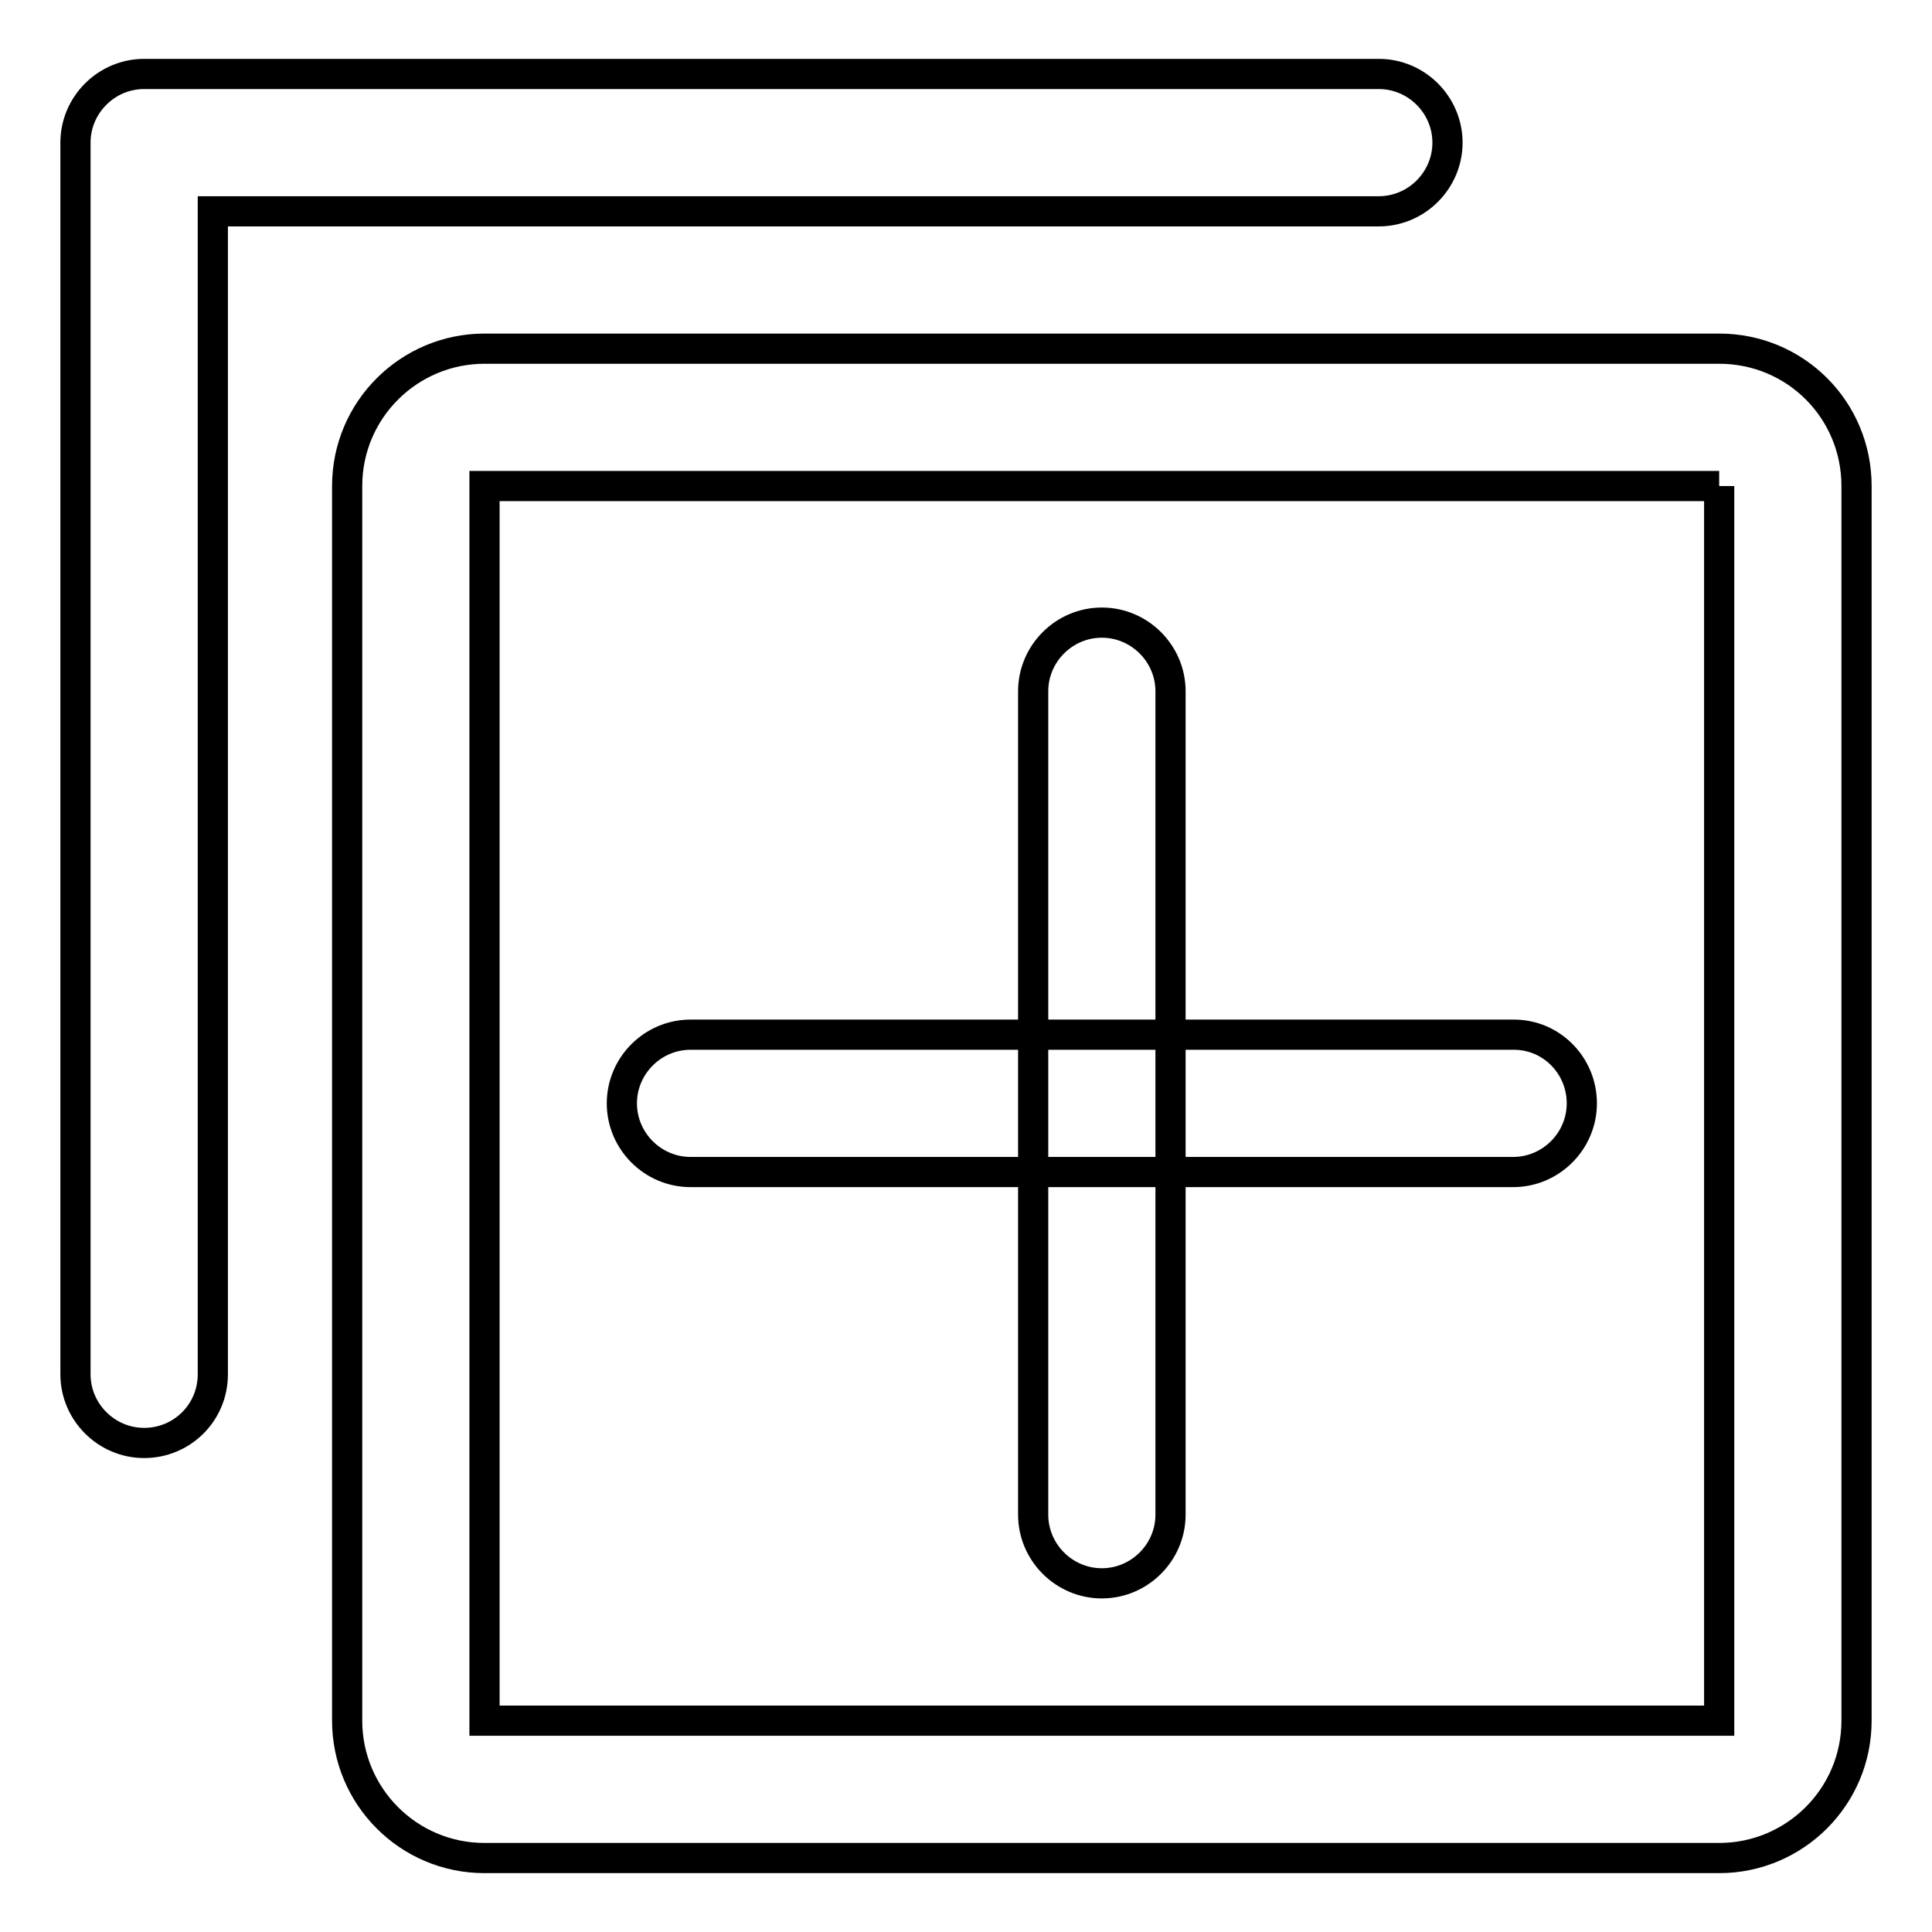 <?xml version="1.0" encoding="utf-8"?>
<!-- Svg Vector Icons : http://www.onlinewebfonts.com/icon -->
<!DOCTYPE svg PUBLIC "-//W3C//DTD SVG 1.1//EN" "http://www.w3.org/Graphics/SVG/1.1/DTD/svg11.dtd">
<svg version="1.1" xmlns="http://www.w3.org/2000/svg" xmlns:xlink="http://www.w3.org/1999/xlink" x="0px" y="0px" viewBox="0 0 256 256" enable-background="new 0 0 256 256" xml:space="preserve">
<g> <path stroke-width="4" fill-opacity="0" stroke="#000000"  d="M227.8,64.4V228H64.2V64.4H227.8 M227.8,46.2H64.2c-10,0-18.2,8.1-18.2,18.2V228c0,10,8.1,18.2,18.2,18.2 h163.6c10,0,18.2-8.1,18.2-18.2V64.4C246,54.3,237.9,46.2,227.8,46.2L227.8,46.2z"/> <path stroke-width="4" fill-opacity="0" stroke="#000000"  d="M209.6,146.2c0,5-4.1,9.1-9.1,9.1l0,0H91.5c-5,0-9.1-4.1-9.1-9.1c0-5,4.1-9.1,9.1-9.1h109.1 C205.6,137.1,209.6,141.2,209.6,146.2L209.6,146.2z"/> <path stroke-width="4" fill-opacity="0" stroke="#000000"  d="M146,209.8c-5,0-9.1-4.1-9.1-9.1l0,0V91.6c0-5,4.1-9.1,9.1-9.1c5,0,9.1,4.1,9.1,9.1v109.1 C155.1,205.7,151,209.8,146,209.8L146,209.8L146,209.8z M19.1,191.2c-5,0-9.1-4.1-9.1-9.1l0,0V18.9c0-5,4.1-9.1,9.1-9.1h163.6 c5,0,9.1,4.1,9.1,9.1c0,5-4.1,9.1-9.1,9.1H28.2v154.1C28.2,187.2,24.1,191.2,19.1,191.2L19.1,191.2z"/></g>
</svg>